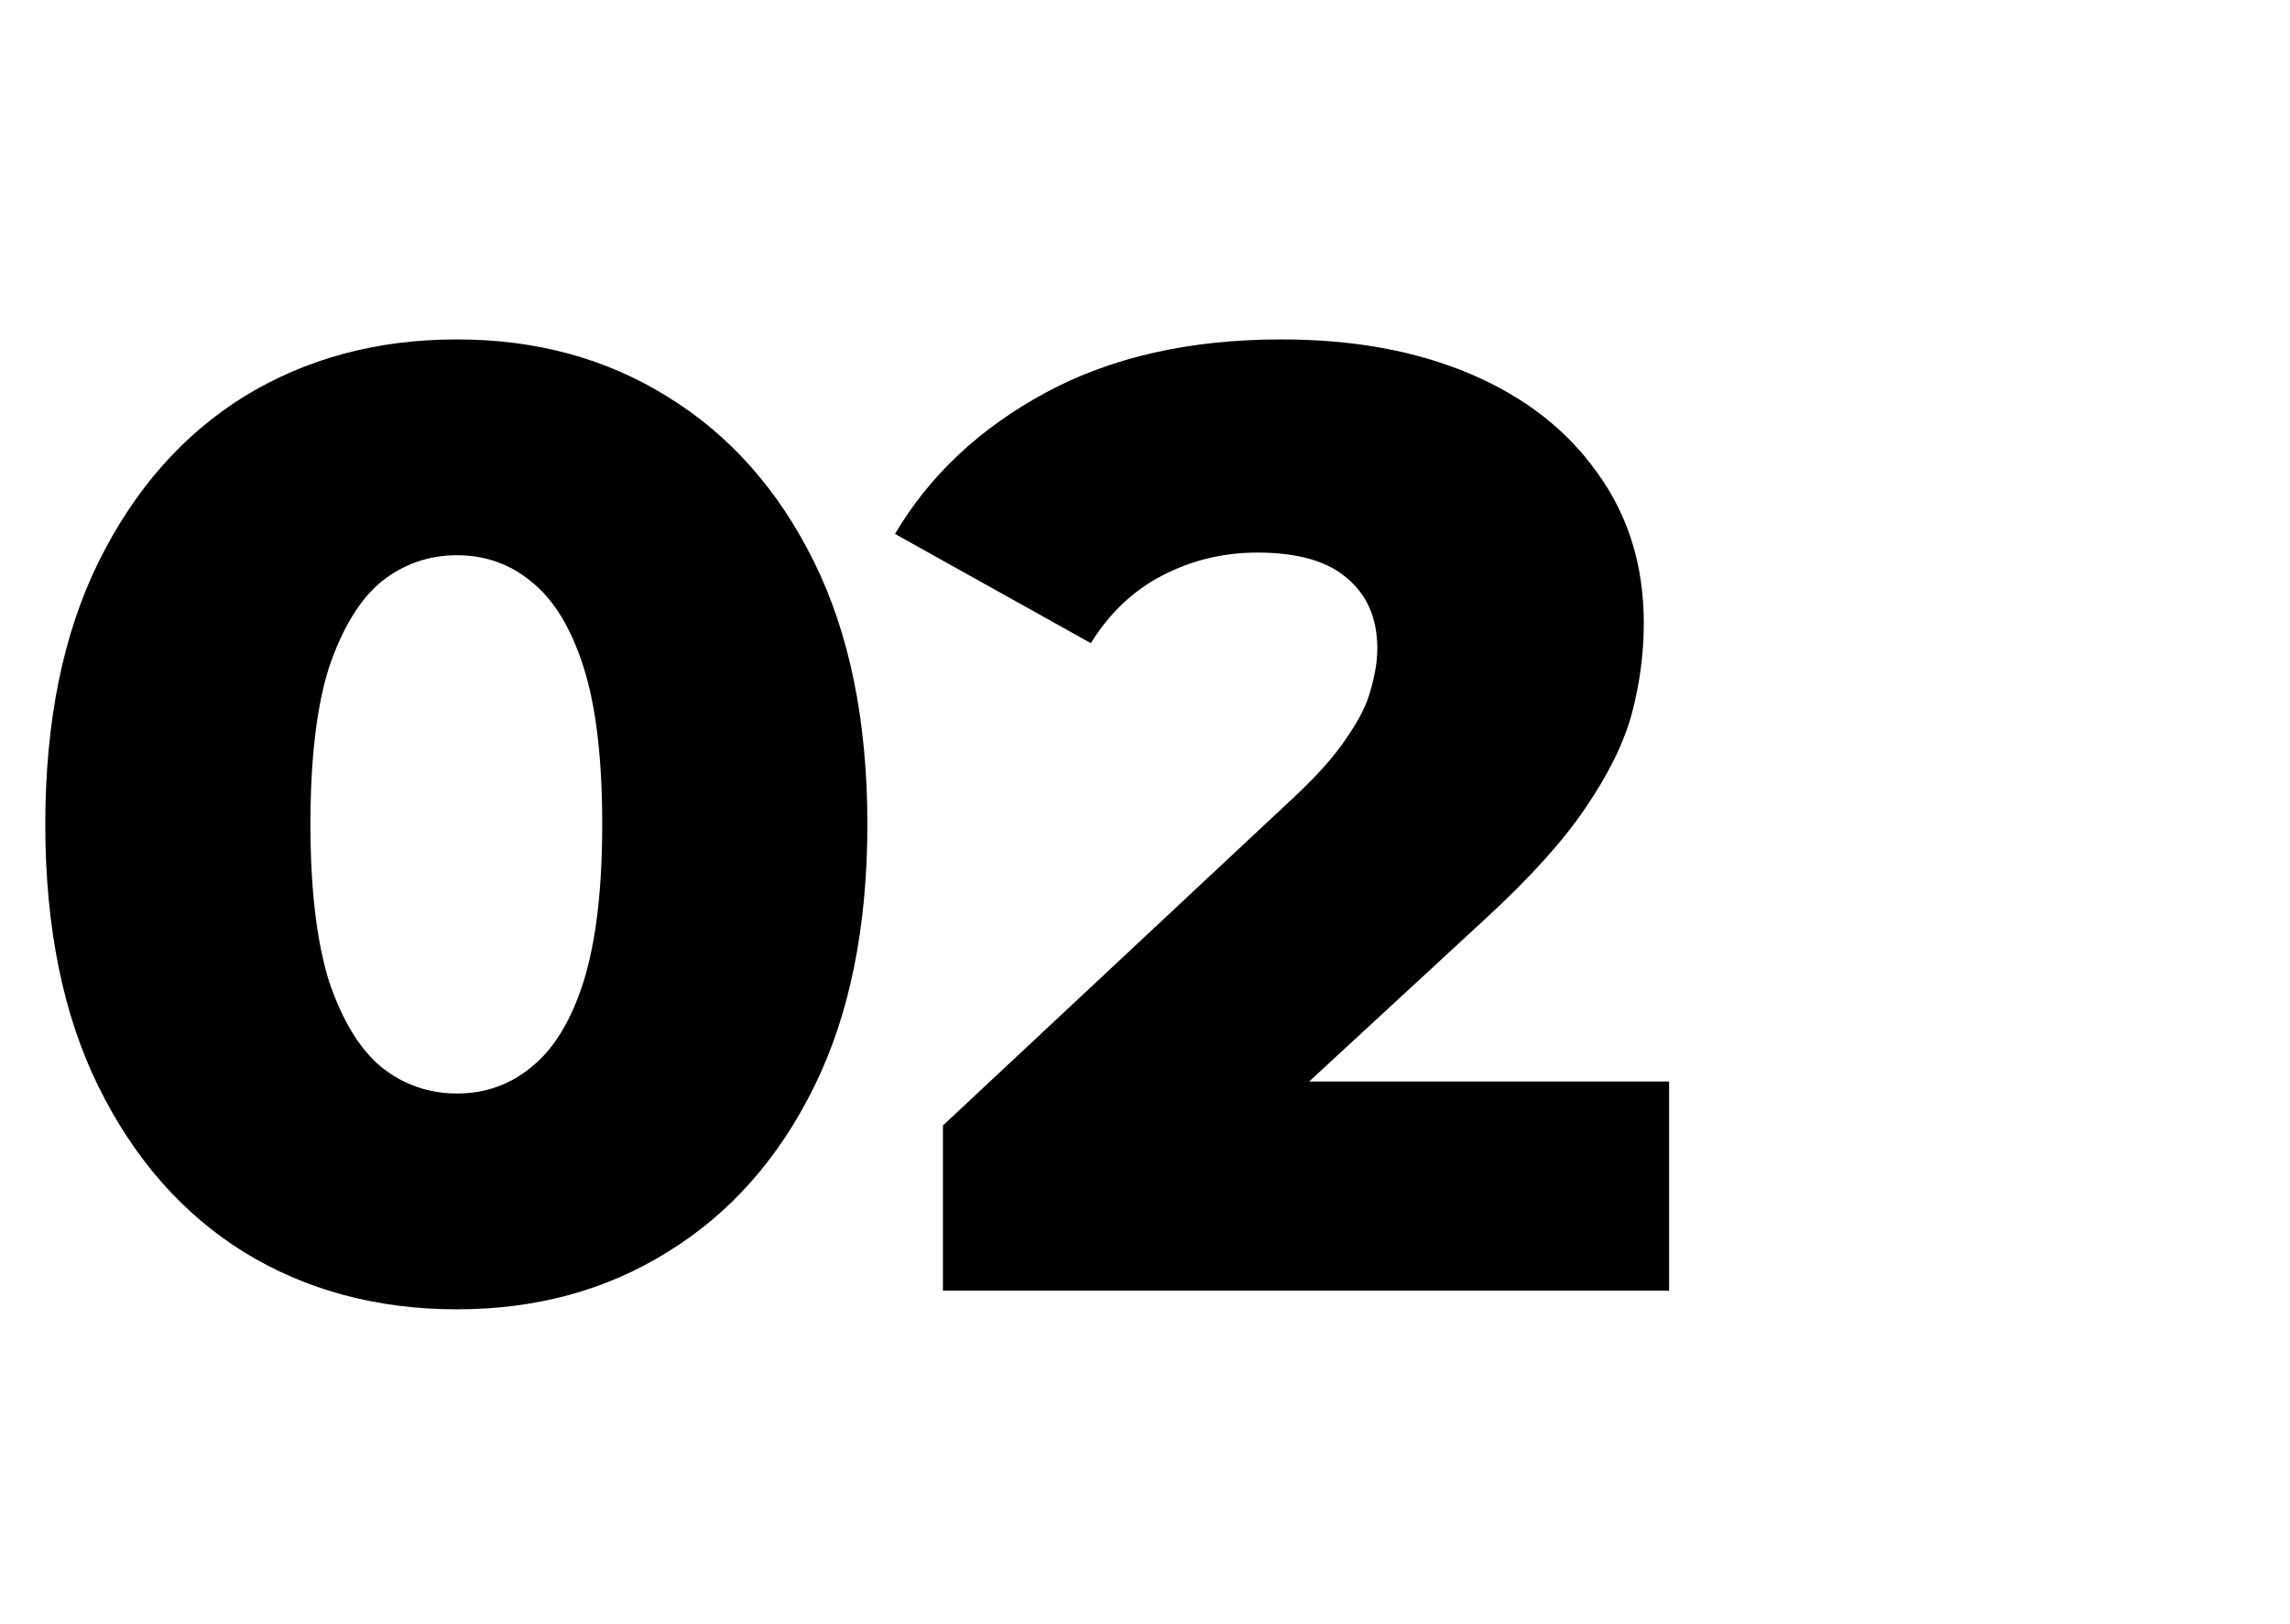 <?xml version="1.0" encoding="UTF-8"?> <svg xmlns="http://www.w3.org/2000/svg" width="165" height="117" viewBox="0 0 165 117" fill="none"> <path d="M32.928 94.344C27.168 94.344 22.048 92.968 17.568 90.216C13.152 87.464 9.664 83.496 7.104 78.312C4.544 73.128 3.264 66.824 3.264 59.4C3.264 51.976 4.544 45.672 7.104 40.488C9.664 35.304 13.152 31.336 17.568 28.584C22.048 25.832 27.168 24.456 32.928 24.456C38.624 24.456 43.68 25.832 48.096 28.584C52.576 31.336 56.096 35.304 58.656 40.488C61.216 45.672 62.496 51.976 62.496 59.4C62.496 66.824 61.216 73.128 58.656 78.312C56.096 83.496 52.576 87.464 48.096 90.216C43.68 92.968 38.624 94.344 32.928 94.344ZM32.928 78.792C34.976 78.792 36.768 78.152 38.304 76.872C39.904 75.592 41.152 73.544 42.048 70.728C42.944 67.848 43.392 64.072 43.392 59.4C43.392 54.664 42.944 50.888 42.048 48.072C41.152 45.256 39.904 43.208 38.304 41.928C36.768 40.648 34.976 40.008 32.928 40.008C30.88 40.008 29.056 40.648 27.456 41.928C25.92 43.208 24.672 45.256 23.712 48.072C22.816 50.888 22.368 54.664 22.368 59.4C22.368 64.072 22.816 67.848 23.712 70.728C24.672 73.544 25.92 75.592 27.456 76.872C29.056 78.152 30.88 78.792 32.928 78.792ZM67.942 93V81.096L93.094 57.576C94.886 55.912 96.198 54.44 97.031 53.16C97.927 51.88 98.502 50.728 98.758 49.704C99.079 48.616 99.239 47.624 99.239 46.728C99.239 44.552 98.502 42.856 97.031 41.64C95.623 40.424 93.478 39.816 90.599 39.816C88.166 39.816 85.894 40.36 83.782 41.448C81.671 42.536 79.942 44.168 78.599 46.344L64.487 38.472C66.983 34.248 70.599 30.856 75.335 28.296C80.07 25.736 85.734 24.456 92.326 24.456C97.51 24.456 102.055 25.288 105.959 26.952C109.863 28.616 112.903 30.984 115.079 34.056C117.319 37.128 118.439 40.744 118.439 44.904C118.439 47.08 118.151 49.256 117.575 51.432C116.999 53.544 115.879 55.816 114.215 58.248C112.615 60.616 110.215 63.272 107.015 66.216L87.046 84.648L83.879 77.928H120.263V93H67.942Z" fill="black"></path> </svg> 